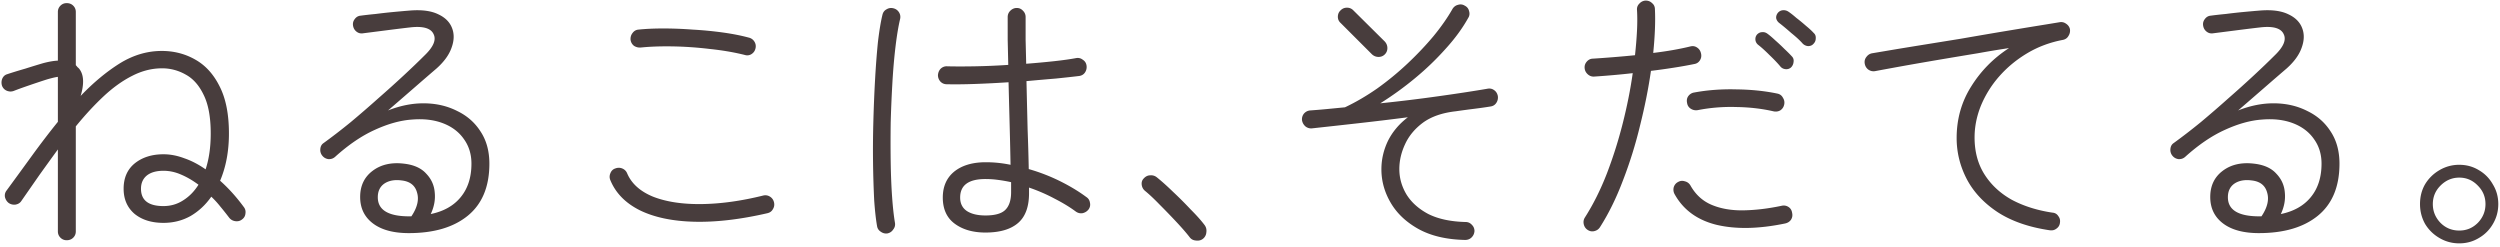 <svg width="527" height="52" fill="none" xmlns="http://www.w3.org/2000/svg"><path d="M518.42 51.3c-1.52 0-2.92-.38-4.2-1.14a8.447 8.447 0 01-3-2.94c-.72-1.28-1.08-2.68-1.08-4.2 0-1.56.36-2.96 1.08-4.2a8.447 8.447 0 013-2.94 8.077 8.077 0 014.2-1.14c1.52 0 2.9.38 4.14 1.14 1.24.72 2.22 1.72 2.94 3 .76 1.24 1.14 2.62 1.14 4.14 0 1.52-.38 2.92-1.14 4.2a7.974 7.974 0 01-2.94 2.94c-1.24.76-2.62 1.14-4.14 1.14zm0-2.7c1.52 0 2.82-.54 3.9-1.62 1.08-1.12 1.62-2.44 1.62-3.96s-.54-2.82-1.62-3.9c-1.08-1.12-2.38-1.68-3.9-1.68s-2.84.56-3.96 1.68c-1.08 1.08-1.62 2.38-1.62 3.9s.54 2.84 1.62 3.96c1.08 1.08 2.4 1.62 3.96 1.62zm-42.24.54c-3.24 0-5.76-.68-7.56-2.04-1.8-1.36-2.7-3.22-2.7-5.58s.88-4.2 2.64-5.52c1.76-1.32 3.96-1.82 6.6-1.5 2.08.24 3.64.94 4.68 2.1 1.08 1.12 1.68 2.44 1.8 3.96.16 1.52-.12 3.04-.84 4.56 2.72-.56 4.82-1.74 6.3-3.54 1.52-1.84 2.28-4.2 2.28-7.08 0-2-.54-3.74-1.62-5.22-1.04-1.48-2.5-2.58-4.38-3.3-1.88-.72-4.04-.98-6.48-.78-2.44.16-5.06.88-7.86 2.16-2.76 1.24-5.56 3.14-8.4 5.7-.4.36-.88.52-1.44.48-.52-.08-.94-.32-1.26-.72a1.9 1.9 0 01-.42-1.38c.04-.56.26-.98.66-1.26 1.88-1.36 3.8-2.84 5.76-4.44 1.96-1.64 3.88-3.3 5.76-4.98 1.92-1.68 3.72-3.3 5.4-4.86 1.68-1.56 3.14-2.96 4.38-4.2 1.88-1.8 2.52-3.3 1.92-4.5-.56-1.24-2.16-1.72-4.8-1.44-1.4.16-3.04.36-4.92.6l-5.16.66c-.52.08-.98-.04-1.38-.36-.4-.32-.64-.74-.72-1.26-.08-.52.04-.98.36-1.38.32-.44.74-.68 1.26-.72.88-.12 1.94-.24 3.18-.36 1.24-.16 2.5-.3 3.78-.42 1.28-.12 2.42-.22 3.42-.3 2.48-.2 4.46.06 5.94.78 1.48.68 2.46 1.66 2.94 2.94.48 1.24.44 2.62-.12 4.14-.52 1.48-1.56 2.92-3.12 4.32-1.4 1.2-3.02 2.6-4.86 4.2-1.84 1.6-3.64 3.16-5.4 4.68 2.64-1.04 5.22-1.54 7.74-1.5 2.52.04 4.8.58 6.84 1.62 2.08 1 3.72 2.44 4.92 4.32 1.24 1.88 1.86 4.14 1.86 6.78 0 4.84-1.52 8.5-4.56 10.98-3 2.44-7.14 3.66-12.42 3.66zm-.3-3.54h.84c1.24-1.84 1.64-3.5 1.2-4.98-.4-1.52-1.48-2.38-3.24-2.58-1.48-.2-2.7.02-3.66.66-.92.64-1.38 1.6-1.38 2.88 0 2.6 2.08 3.94 6.24 4.02zm-43.8 2.94c-4.36-.64-8-1.9-10.92-3.78-2.92-1.92-5.1-4.24-6.54-6.96-1.44-2.76-2.16-5.66-2.16-8.7 0-4 1.02-7.62 3.06-10.86 2.04-3.28 4.7-5.98 7.98-8.1-1.92.28-4.1.64-6.54 1.08-2.44.4-4.96.82-7.56 1.26-2.6.44-5.14.88-7.62 1.32-2.44.44-4.62.84-6.54 1.2-.52.08-1-.04-1.44-.36-.4-.32-.64-.74-.72-1.26-.08-.52.04-.98.36-1.38.32-.44.74-.7 1.26-.78.96-.16 2.38-.4 4.26-.72 1.92-.32 4.12-.68 6.6-1.08l7.8-1.26c2.76-.48 5.44-.94 8.04-1.38 2.64-.44 5.06-.84 7.26-1.2 2.24-.36 4.08-.66 5.52-.9.48-.08.92.02 1.32.3.44.28.72.66.84 1.14.08.52-.02 1-.3 1.44-.24.44-.62.72-1.14.84-2.76.52-5.28 1.46-7.56 2.82-2.28 1.36-4.26 3-5.94 4.92a22.164 22.164 0 00-3.84 6.18c-.88 2.2-1.32 4.42-1.32 6.66 0 3 .7 5.6 2.1 7.8 1.4 2.2 3.32 3.98 5.76 5.34 2.48 1.32 5.32 2.22 8.52 2.7.56.04.98.28 1.26.72.32.4.44.86.36 1.38-.04.52-.28.94-.72 1.26-.4.32-.88.44-1.44.36zm-97.38-.06c-.44-.28-.72-.68-.84-1.2-.12-.52-.04-1 .24-1.44 1.76-2.76 3.3-5.84 4.62-9.24 1.32-3.44 2.44-6.98 3.36-10.62.92-3.64 1.62-7.16 2.1-10.56-1.4.16-2.8.3-4.2.42-1.36.12-2.66.22-3.9.3-.52.04-.98-.12-1.38-.48-.4-.36-.62-.8-.66-1.32-.04-.52.12-.98.48-1.38.36-.4.8-.6 1.32-.6 1.28-.08 2.66-.18 4.14-.3 1.52-.12 3.08-.26 4.68-.42.2-1.84.34-3.56.42-5.16.08-1.6.08-3.06 0-4.38-.04-.52.12-.96.48-1.32.36-.4.8-.62 1.32-.66.56 0 1.02.18 1.38.54.4.32.6.76.6 1.32.12 2.56 0 5.62-.36 9.18 2.96-.36 5.58-.82 7.86-1.38.52-.12.98-.04 1.38.24.44.28.72.7.84 1.26.12.52.04 1-.24 1.44-.28.44-.68.7-1.2.78-1.36.28-2.82.54-4.38.78-1.52.24-3.1.46-4.74.66-.52 3.64-1.28 7.46-2.28 11.46-.96 4-2.16 7.86-3.6 11.58-1.4 3.72-3.02 7.02-4.86 9.9-.28.44-.68.72-1.2.84-.48.12-.94.04-1.38-.24zm41.64-1.38c-5.56 1.16-10.38 1.26-14.46.3-4.08-1-7.04-3.16-8.88-6.48-.24-.44-.3-.92-.18-1.44.16-.52.48-.9.96-1.14.44-.24.9-.28 1.38-.12.52.12.92.42 1.2.9 1.08 1.92 2.58 3.28 4.5 4.08 1.92.8 4.14 1.18 6.66 1.14 2.52-.04 5.2-.36 8.04-.96.52-.12 1-.04 1.44.24.44.28.7.7.78 1.26.12.52.04 1-.24 1.44-.28.4-.68.66-1.2.78zm-2.52-23.64c-2.44-.56-5.06-.86-7.86-.9-2.76-.08-5.46.14-8.1.66-.52.08-1-.02-1.44-.3-.44-.28-.7-.68-.78-1.2-.12-.56-.04-1.04.24-1.44.32-.44.74-.7 1.26-.78 2.8-.52 5.76-.74 8.88-.66 3.16.04 6.06.34 8.7.9.52.12.9.42 1.14.9.28.44.36.92.24 1.44-.12.52-.4.92-.84 1.2-.44.24-.92.3-1.44.18zm8.46-14.22c-.28.32-.66.48-1.14.48a1.8 1.8 0 01-1.14-.54c-.56-.64-1.36-1.38-2.4-2.22-1-.88-1.84-1.58-2.52-2.1-.36-.28-.58-.62-.66-1.02-.04-.4.08-.78.36-1.14.28-.32.62-.5 1.02-.54.44-.04.84.06 1.2.3.48.32 1.04.76 1.68 1.32.68.52 1.36 1.08 2.04 1.68.68.56 1.22 1.06 1.62 1.5.32.28.46.66.42 1.14 0 .44-.16.82-.48 1.14zm-4.74 4.98c-.32.28-.7.4-1.14.36-.44-.04-.8-.22-1.08-.54-.56-.68-1.32-1.48-2.28-2.4-.96-.96-1.78-1.7-2.46-2.22-.32-.28-.5-.62-.54-1.02-.04-.44.08-.82.36-1.14.32-.32.68-.48 1.08-.48.4-.04.78.08 1.14.36.44.32.98.78 1.62 1.38.64.56 1.28 1.16 1.92 1.8.64.6 1.16 1.12 1.56 1.56.32.32.44.72.36 1.2a1.8 1.8 0 01-.54 1.14zm-68.7 36.36c-3.88-.08-7.14-.84-9.78-2.28-2.6-1.44-4.56-3.28-5.88-5.52-1.32-2.24-1.98-4.6-1.98-7.08 0-2.08.46-4.08 1.38-6 .96-1.92 2.36-3.58 4.2-4.98-3.4.44-6.88.86-10.44 1.26-3.56.4-6.82.76-9.78 1.08a1.9 1.9 0 01-1.38-.42c-.4-.36-.64-.8-.72-1.32-.04-.52.1-.98.42-1.38.36-.4.8-.62 1.32-.66 1.16-.08 2.36-.18 3.6-.3l3.72-.36c2.28-1.08 4.54-2.4 6.78-3.96 2.24-1.6 4.36-3.34 6.36-5.22 2.04-1.92 3.88-3.86 5.52-5.82 1.64-2 2.98-3.92 4.02-5.76.28-.44.66-.72 1.14-.84.52-.16 1-.1 1.44.18.48.24.78.62.9 1.14.16.52.1 1-.18 1.44-1.2 2.16-2.78 4.32-4.74 6.48a58.993 58.993 0 01-6.42 6.18 67.72 67.72 0 01-7.38 5.34c4.24-.44 8.34-.94 12.3-1.5 4-.56 7.4-1.08 10.2-1.56.56-.12 1.04-.04 1.44.24.44.28.72.7.84 1.26.08.52-.02 1-.3 1.44-.28.44-.68.7-1.2.78-.96.16-2.08.32-3.36.48-1.28.16-2.62.34-4.02.54-2.84.32-5.14 1.12-6.9 2.4-1.72 1.28-2.98 2.8-3.78 4.56-.8 1.72-1.2 3.46-1.2 5.22 0 1.88.5 3.66 1.5 5.34 1.04 1.68 2.58 3.06 4.62 4.14 2.08 1.04 4.7 1.6 7.86 1.68.52 0 .96.2 1.32.6.36.36.54.8.54 1.32-.04.52-.24.96-.6 1.32-.36.36-.82.54-1.38.54zm-19.62-39.12l-6.6-6.6c-.4-.36-.6-.8-.6-1.32 0-.56.2-1.02.6-1.38.36-.36.8-.54 1.32-.54s.96.18 1.32.54l6.66 6.6c.36.4.54.86.54 1.38 0 .52-.18.96-.54 1.32-.36.36-.8.54-1.32.54s-.98-.18-1.38-.54zm-35.64 38.88c-.4.32-.9.44-1.5.36-.56-.04-1-.28-1.32-.72-.68-.88-1.6-1.94-2.76-3.18a152.81 152.81 0 00-3.54-3.66c-1.16-1.2-2.18-2.16-3.06-2.88-.4-.32-.64-.74-.72-1.26-.08-.56.06-1.02.42-1.38.4-.44.86-.66 1.38-.66.52-.04.98.1 1.38.42 1 .8 2.14 1.82 3.42 3.06 1.28 1.2 2.52 2.44 3.72 3.72 1.24 1.24 2.22 2.34 2.94 3.3.32.44.44.94.36 1.5a1.89 1.89 0 01-.72 1.38zm-45.84-1.32c-2.64 0-4.8-.62-6.48-1.86-1.68-1.24-2.52-3.08-2.52-5.52 0-2.32.8-4.14 2.4-5.46 1.64-1.32 3.86-1.98 6.66-1.98 1.76 0 3.5.18 5.22.54-.04-2.36-.1-5.06-.18-8.1-.08-3.04-.16-6.14-.24-9.3-2.44.16-4.8.28-7.08.36-2.28.08-4.26.1-5.94.06-.52 0-.96-.18-1.32-.54-.36-.4-.54-.86-.54-1.38.04-.56.24-1.02.6-1.38.4-.36.86-.52 1.38-.48 1.64.04 3.58.04 5.82 0 2.28-.04 4.62-.14 7.02-.3l-.12-5.28V3.6c0-.52.18-.96.54-1.32.4-.4.86-.6 1.38-.6.52 0 .96.2 1.32.6.36.36.54.8.54 1.32v4.8l.12 5.04c2.08-.16 4.04-.34 5.88-.54 1.84-.2 3.4-.42 4.68-.66.52-.08.98.04 1.38.36.44.28.7.68.78 1.2.08.52-.02 1-.3 1.44-.28.44-.7.7-1.26.78-1.32.16-2.96.34-4.92.54-1.92.16-3.98.34-6.18.54.08 3.48.16 6.86.24 10.14.12 3.24.2 6.04.24 8.4a39 39 0 016.66 2.58c2.08 1.04 3.9 2.14 5.46 3.3.44.28.7.68.78 1.2.12.52.02 1-.3 1.44-.32.4-.74.66-1.26.78-.52.08-1-.04-1.44-.36-1.24-.92-2.72-1.82-4.44-2.7-1.72-.92-3.52-1.7-5.4-2.34v.96c.04 2.96-.72 5.12-2.28 6.48-1.56 1.36-3.86 2.04-6.9 2.04zm-20.64.18c-.52.08-1-.04-1.44-.36-.44-.28-.7-.68-.78-1.2-.24-1.36-.44-3.16-.6-5.4a218.542 218.542 0 01-.18-16.5c.08-3.04.2-6 .36-8.88.16-2.88.36-5.52.6-7.92.28-2.4.6-4.34.96-5.82.12-.52.4-.9.84-1.14.44-.28.92-.36 1.44-.24.52.12.92.4 1.2.84.28.44.36.92.24 1.44-.36 1.52-.68 3.44-.96 5.76-.28 2.32-.5 4.86-.66 7.62a271.5 271.5 0 00-.36 8.4c-.04 2.88-.04 5.68 0 8.4.04 2.68.14 5.14.3 7.38.16 2.2.36 4 .6 5.4.08.52-.04.98-.36 1.38-.28.44-.68.72-1.2.84zm20.64-3.78c1.96 0 3.34-.38 4.14-1.14.84-.8 1.26-2.06 1.26-3.78v-2.1c-.92-.2-1.84-.36-2.76-.48-.88-.12-1.76-.18-2.64-.18-3.56 0-5.34 1.3-5.34 3.9 0 1.24.46 2.18 1.38 2.82.96.64 2.28.96 3.96.96zm-45.96-.48c-5.72 1.32-10.88 1.92-15.48 1.8-4.56-.12-8.36-.92-11.4-2.4-3.04-1.52-5.12-3.64-6.24-6.36-.2-.48-.2-.96 0-1.44.2-.52.54-.86 1.02-1.02.52-.2 1.02-.2 1.5 0s.82.54 1.02 1.02c.92 2.16 2.74 3.8 5.46 4.92 2.76 1.08 6.14 1.6 10.14 1.56 4.04-.04 8.4-.64 13.08-1.8.52-.12 1-.04 1.44.24.44.28.72.68.84 1.2.12.52.04 1-.24 1.44-.24.44-.62.72-1.14.84zm-4.8-33.36c-2.24-.56-4.7-.98-7.38-1.26-2.68-.32-5.3-.5-7.86-.54-2.52-.04-4.74.04-6.66.24-.52.04-1-.08-1.44-.36-.4-.32-.64-.74-.72-1.26-.04-.56.1-1.04.42-1.44.32-.44.74-.68 1.26-.72 1.52-.16 3.26-.24 5.22-.24 2 0 4.06.08 6.18.24 2.16.12 4.26.32 6.3.6 2.04.28 3.88.64 5.52 1.08.52.12.92.4 1.2.84.28.44.36.92.24 1.44-.12.52-.4.92-.84 1.2-.44.28-.92.34-1.44.18zm-70.8 37.56c-3.24 0-5.76-.68-7.56-2.04-1.8-1.36-2.7-3.22-2.7-5.58s.88-4.2 2.64-5.52c1.76-1.32 3.96-1.82 6.6-1.5 2.08.24 3.64.94 4.68 2.1 1.08 1.12 1.68 2.44 1.8 3.96.16 1.52-.12 3.04-.84 4.56 2.72-.56 4.82-1.74 6.3-3.54 1.52-1.84 2.28-4.2 2.28-7.08 0-2-.54-3.74-1.62-5.22-1.04-1.48-2.5-2.58-4.38-3.3-1.88-.72-4.04-.98-6.48-.78-2.44.16-5.06.88-7.86 2.16-2.76 1.24-5.56 3.14-8.4 5.7-.4.36-.88.52-1.44.48-.52-.08-.94-.32-1.26-.72a1.9 1.9 0 01-.42-1.38c.04-.56.26-.98.66-1.26 1.88-1.36 3.8-2.84 5.76-4.44 1.96-1.64 3.88-3.3 5.76-4.98 1.92-1.68 3.72-3.3 5.4-4.86 1.68-1.56 3.14-2.96 4.38-4.2C91.36 9.9 92 8.4 91.4 7.2c-.56-1.24-2.16-1.72-4.8-1.44-1.4.16-3.04.36-4.92.6l-5.16.66c-.52.08-.98-.04-1.38-.36-.4-.32-.64-.74-.72-1.26-.08-.52.04-.98.36-1.38.32-.44.74-.68 1.26-.72.88-.12 1.94-.24 3.18-.36 1.24-.16 2.5-.3 3.78-.42 1.28-.12 2.42-.22 3.42-.3 2.48-.2 4.46.06 5.94.78 1.48.68 2.46 1.66 2.94 2.94.48 1.24.44 2.62-.12 4.14-.52 1.48-1.56 2.92-3.12 4.32-1.4 1.2-3.02 2.6-4.86 4.2-1.84 1.6-3.64 3.16-5.4 4.68 2.64-1.04 5.22-1.54 7.74-1.5 2.52.04 4.8.58 6.84 1.62 2.08 1 3.72 2.44 4.92 4.32 1.24 1.88 1.86 4.14 1.86 6.78 0 4.84-1.52 8.5-4.56 10.98-3 2.44-7.14 3.66-12.42 3.66zm-.3-3.54h.84c1.24-1.84 1.64-3.5 1.2-4.98-.4-1.52-1.48-2.38-3.24-2.58-1.48-.2-2.7.02-3.66.66-.92.64-1.38 1.6-1.38 2.88 0 2.6 2.08 3.94 6.24 4.02zm-71.82 5.04c-.52 0-.96-.18-1.32-.54-.36-.36-.54-.8-.54-1.32V31.5c-1.28 1.76-2.58 3.56-3.9 5.4l-3.84 5.52c-.28.4-.7.64-1.26.72-.52.04-.98-.08-1.38-.36-.4-.32-.66-.74-.78-1.26-.08-.52.04-.98.36-1.38 1.76-2.4 3.54-4.84 5.34-7.32 1.8-2.48 3.62-4.86 5.46-7.14V16.2c-.28.04-.6.1-.96.18-.32.08-.7.18-1.14.3-.52.16-1.2.38-2.04.66-.84.28-1.72.58-2.64.9-.92.32-1.74.62-2.46.9-.48.2-.98.2-1.5 0-.48-.2-.82-.54-1.02-1.02a2.22 2.22 0 010-1.44c.2-.52.54-.86 1.02-1.02 1.08-.36 2.38-.76 3.9-1.2 1.52-.48 2.76-.86 3.72-1.14 1.2-.32 2.24-.5 3.12-.54V2.52c0-.52.18-.96.54-1.32.36-.36.8-.54 1.32-.54.56 0 1.02.18 1.38.54.36.36.54.8.54 1.32v11.22c.12.12.24.26.36.42.16.12.3.26.42.42.92 1.24 1 3.12.24 5.64 2.68-2.8 5.42-5.08 8.22-6.84 2.84-1.76 5.8-2.64 8.88-2.64 2.56 0 4.9.6 7.02 1.8 2.16 1.2 3.88 3.08 5.16 5.64 1.32 2.56 1.98 5.88 1.98 9.96 0 3.72-.62 7.04-1.86 9.96 1.76 1.56 3.42 3.4 4.98 5.52.32.4.44.86.36 1.38-.04.52-.28.94-.72 1.26-.4.32-.88.44-1.44.36-.52-.08-.94-.32-1.26-.72-.64-.84-1.26-1.62-1.86-2.34a19.3 19.3 0 00-1.92-2.1c-1.2 1.72-2.66 3.08-4.38 4.08-1.72.96-3.62 1.44-5.7 1.44-2.52 0-4.56-.64-6.12-1.92-1.52-1.32-2.28-3.08-2.28-5.28 0-2.28.78-4.06 2.34-5.34 1.6-1.28 3.62-1.92 6.06-1.92 1.44 0 2.9.28 4.38.84 1.52.52 3.02 1.3 4.5 2.34.72-2.16 1.08-4.68 1.08-7.56 0-3.44-.5-6.16-1.5-8.16-.96-2-2.22-3.42-3.78-4.26a9.98 9.98 0 00-4.98-1.32c-2.16 0-4.28.54-6.36 1.62-2.04 1.04-4.04 2.48-6 4.32-1.96 1.84-3.9 3.94-5.82 6.3v22.14c0 .52-.18.96-.54 1.32-.36.36-.82.54-1.38.54zm20.4-7.2c1.52 0 2.9-.4 4.14-1.2 1.28-.8 2.36-1.9 3.24-3.3-1.24-.92-2.48-1.64-3.72-2.16-1.2-.52-2.42-.78-3.66-.78-1.52 0-2.7.34-3.54 1.02-.8.68-1.2 1.6-1.2 2.76 0 2.44 1.58 3.66 4.74 3.66z" fill="#483d3d"/></svg>